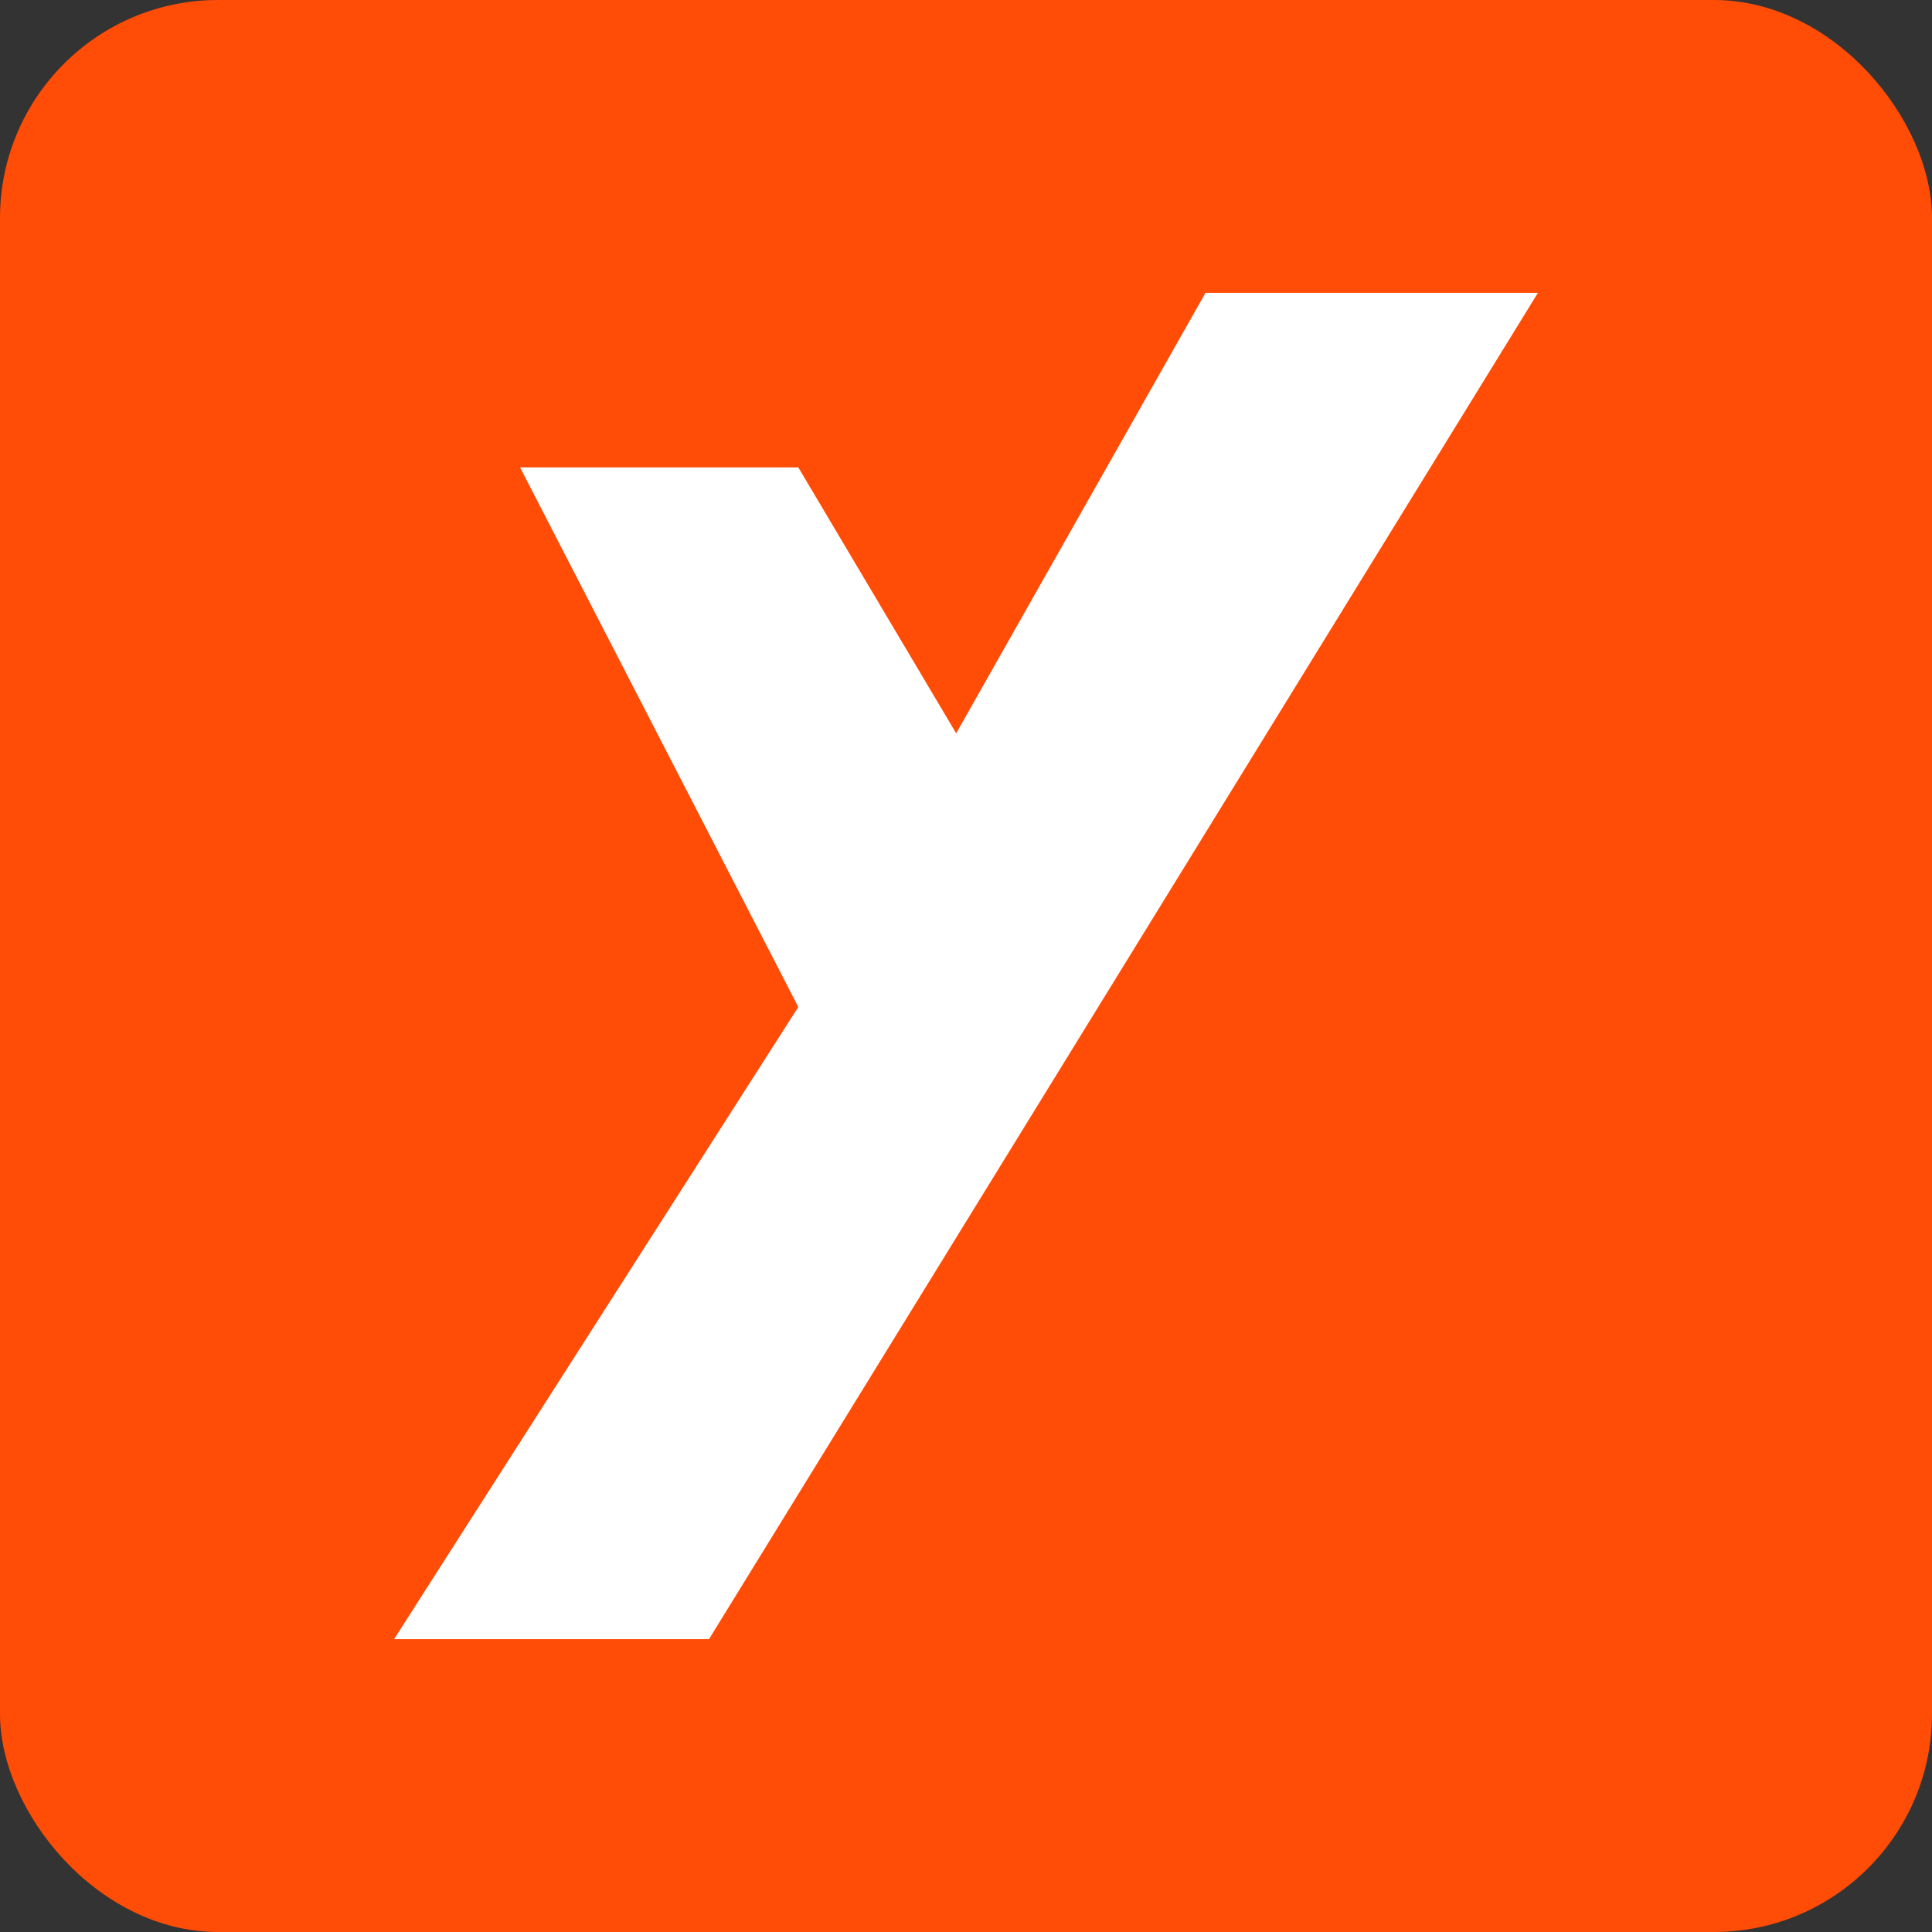 <?xml version="1.0" encoding="UTF-8"?> <svg xmlns="http://www.w3.org/2000/svg" viewBox="0 0 442 442"><rect x="0" y="0" width="442" height="442" fill="#333333" stroke="none"/><g id="Layer_1"><rect width="442" height="442" rx="49.884" ry="49.884" style="fill:#ff4c06;"></rect></g><g id="Layer_2"><polygon points="182.632 106.926 118.977 106.926 182.632 230.379 90.158 375 162.205 375 351.842 67 275.792 67 218.755 167.765 182.632 106.926" style="fill:#fff;"></polygon></g></svg> 
